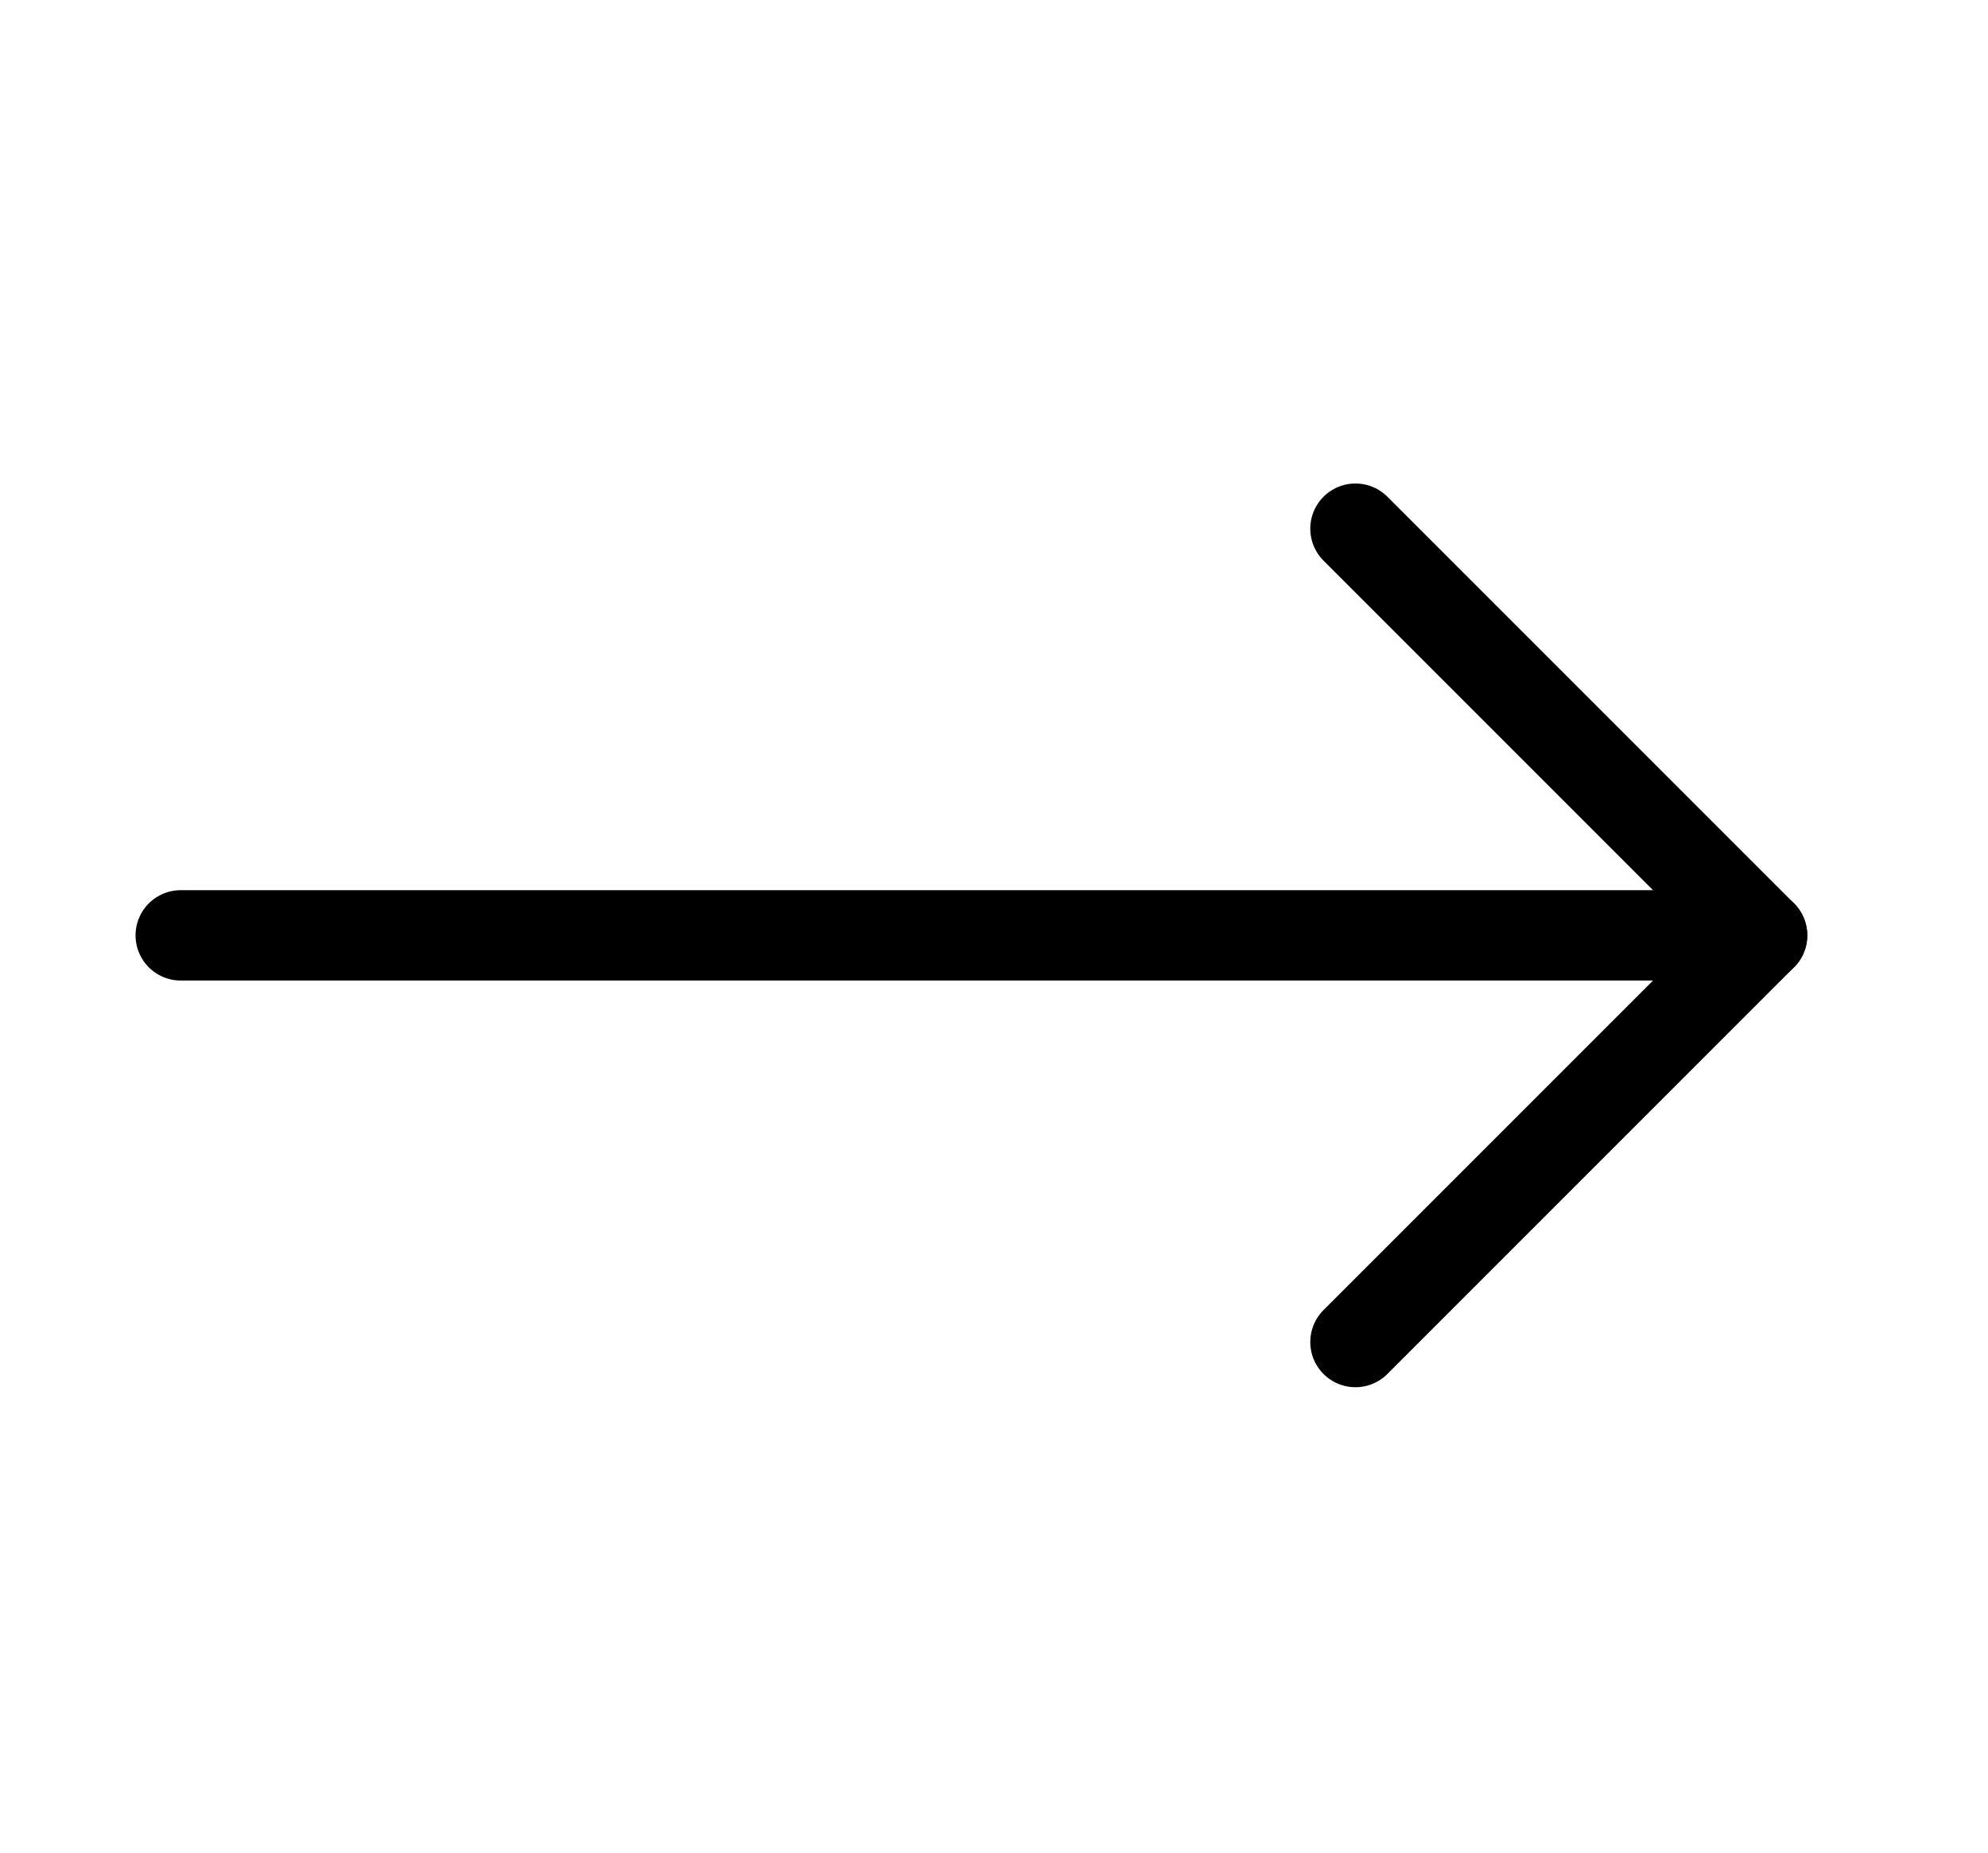 <svg width="44" height="41" viewBox="0 0 44 41" fill="none" xmlns="http://www.w3.org/2000/svg">
<path d="M4 20.7L39 20.7" stroke="black" stroke-width="2" stroke-linecap="round" stroke-linejoin="round"/>
<path d="M30 29.7L39 20.7L30 11.7" stroke="black" stroke-width="2" stroke-linecap="round" stroke-linejoin="round"/>
</svg>
